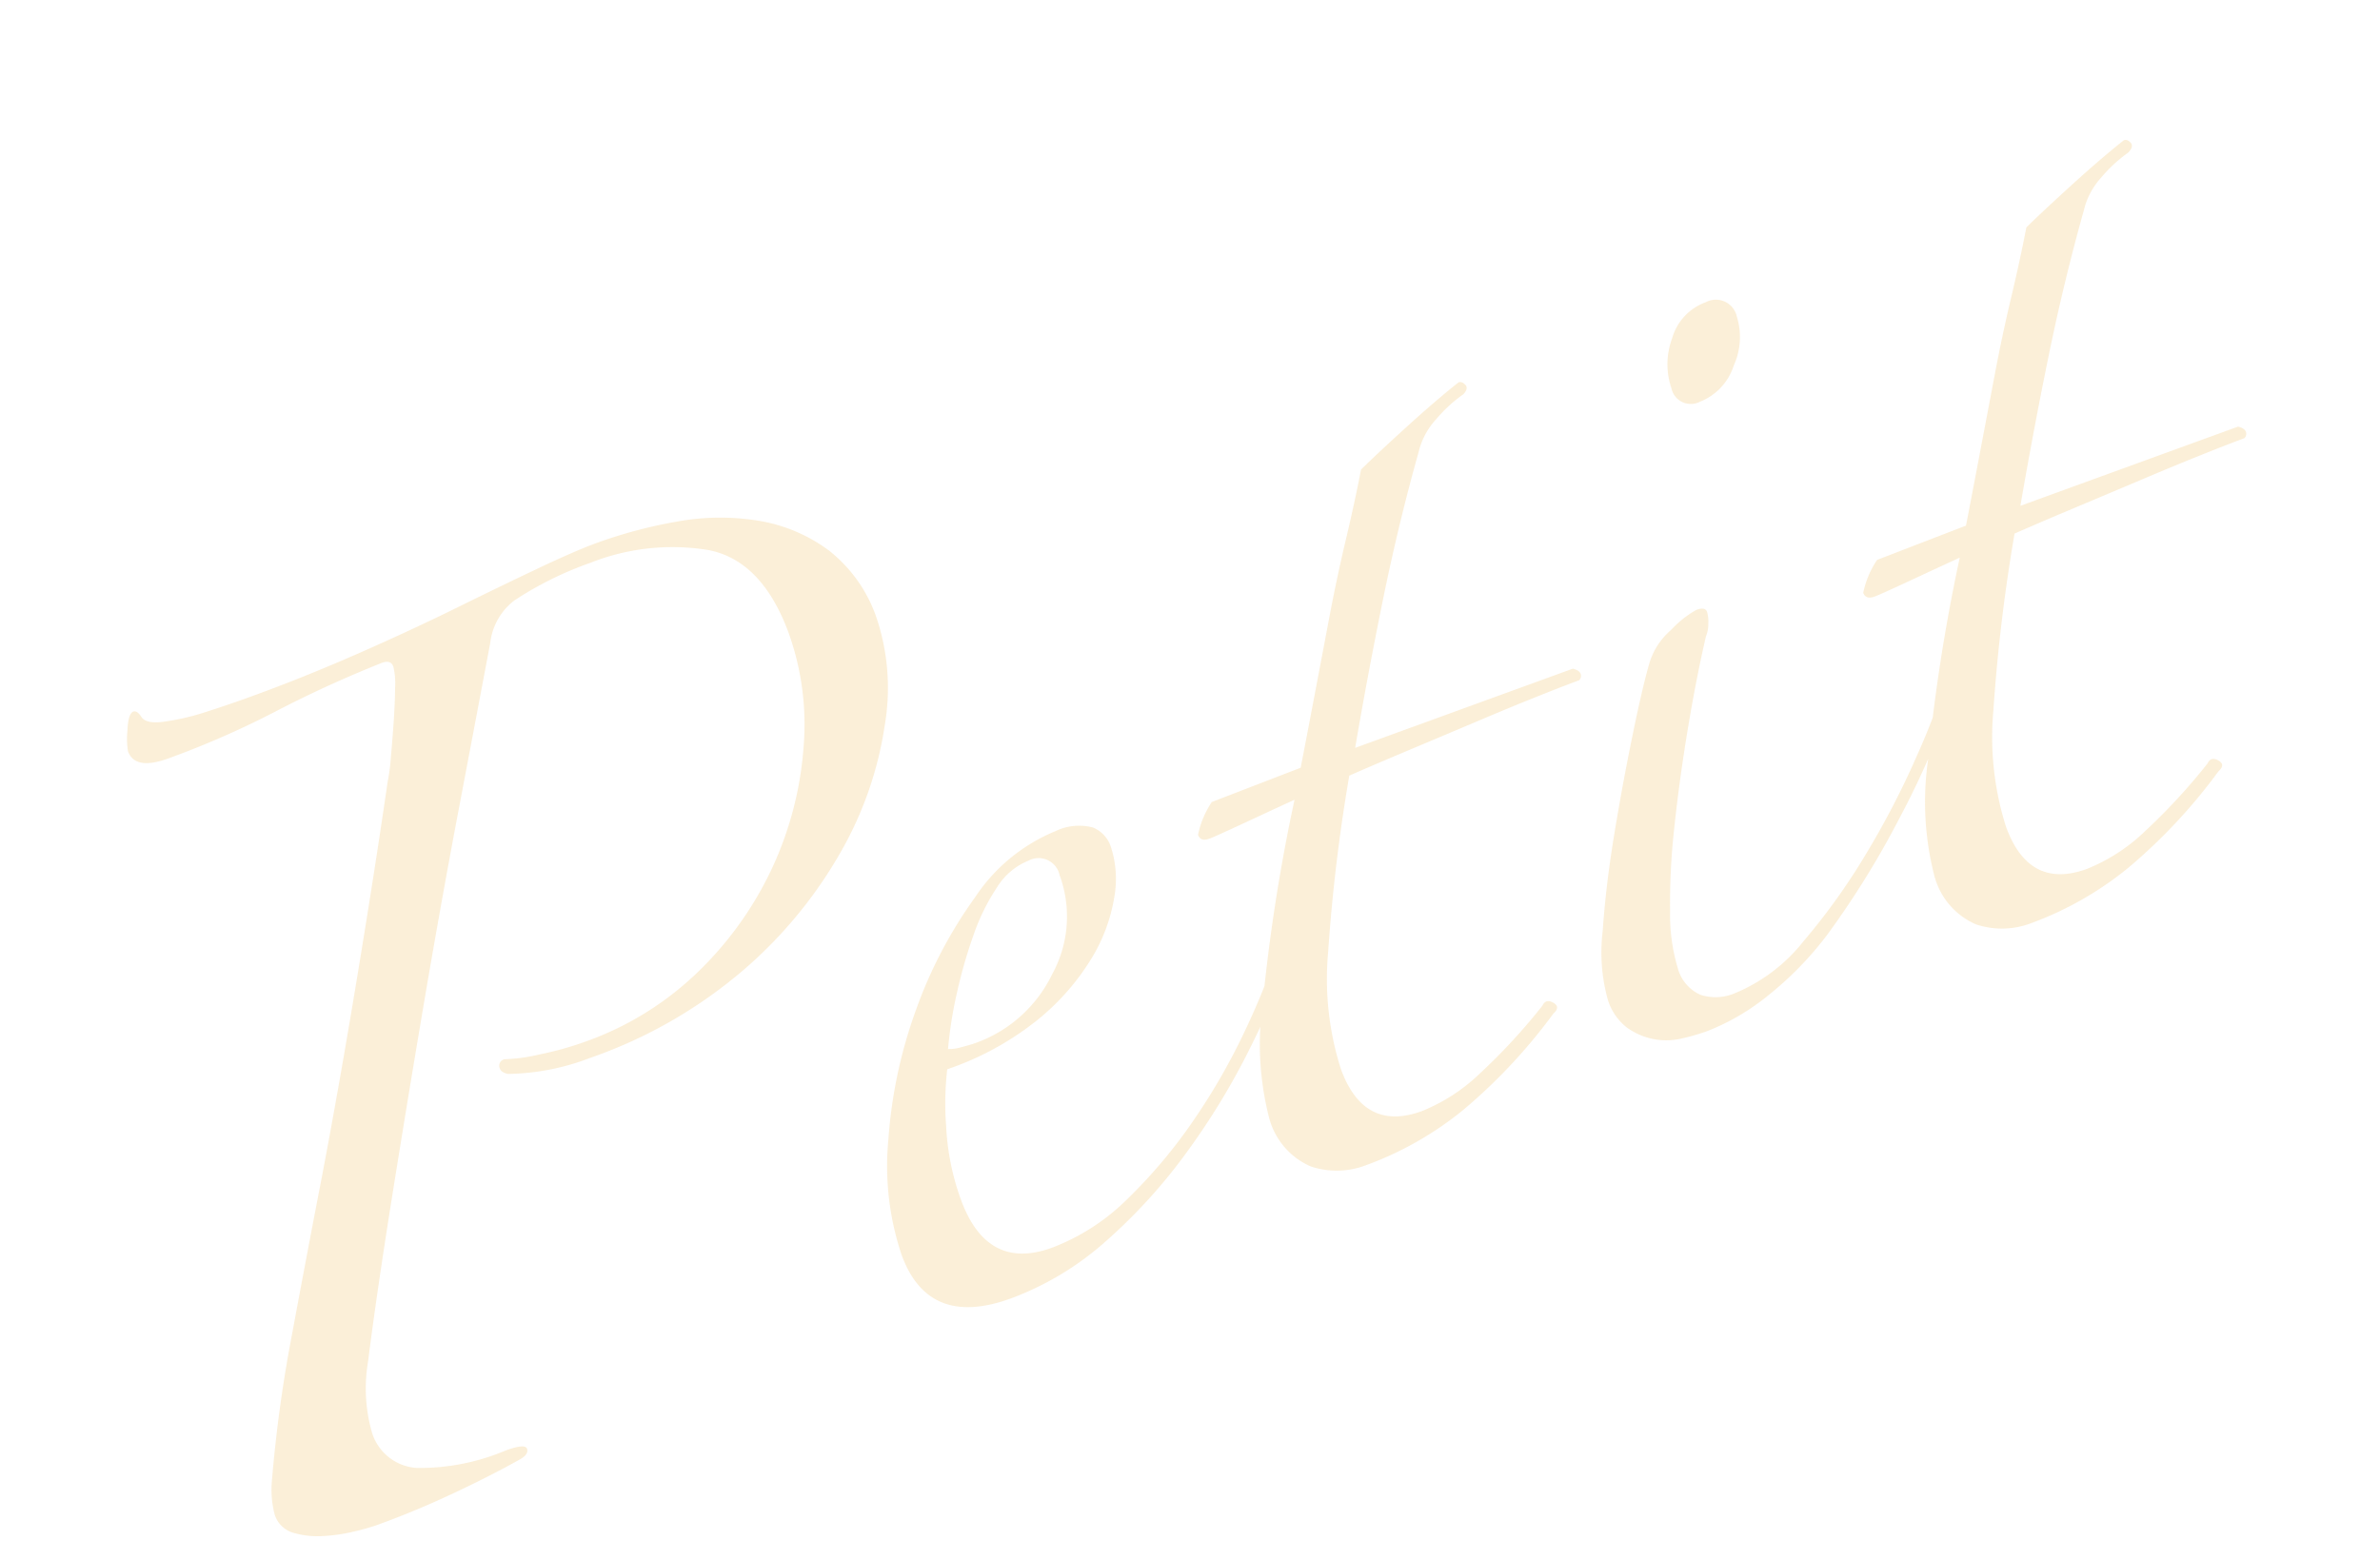 <svg xmlns="http://www.w3.org/2000/svg" width="130.605" height="85.639" viewBox="0 0 130.605 85.639"><path d="M56.067-36.8a12.138,12.138,0,0,1-1.589,5.586,19.854,19.854,0,0,1-4.561,5.638,24.574,24.574,0,0,1-7.226,4.3,26.052,26.052,0,0,1-9.686,1.691,13.013,13.013,0,0,1-4.51-.718q-.307-.205-.307-.41a.362.362,0,0,1,.41-.41,9.754,9.754,0,0,0,1.9.41,17.873,17.873,0,0,0,2.614.2,17.033,17.033,0,0,0,7.226-1.538,19.2,19.2,0,0,0,5.74-4,19.014,19.014,0,0,0,3.792-5.535,14.878,14.878,0,0,0,1.384-6.15q0-4.3-2.614-5.842a12.224,12.224,0,0,0-6.3-1.538,19.053,19.053,0,0,0-4.612.513,3.423,3.423,0,0,0-2.05,1.743Q33.722-39.565,31.006-35t-5.484,9.43q-2.767,4.869-5.33,9.481t-4.305,8a8.8,8.8,0,0,0-1.127,3.69A2.751,2.751,0,0,0,16.4-1.691a12.1,12.1,0,0,0,4.92.769q1.128,0,1.128.308t-.512.41Q20.09.1,17.784.308t-4.561.2a12.223,12.223,0,0,1-1.281-.1A9.3,9.3,0,0,1,10.25.051,4.71,4.71,0,0,1,8.815-.666,1.511,1.511,0,0,1,8.2-1.947a5.411,5.411,0,0,1,.513-1.845,75.831,75.831,0,0,1,3.792-7.175q2.358-4,4.51-7.585,2.563-4.305,5.535-9.584t5.227-9.481a10.636,10.636,0,0,0,.615-1.179q.41-.871.82-1.794t.718-1.743a3.987,3.987,0,0,0,.308-1.127q0-.41-.513-.41-3.28.1-6.406.513a49.224,49.224,0,0,1-6.406.41q-1.947,0-1.948-1.127a4.448,4.448,0,0,1,.359-1.076q.359-.871.666-.871.205,0,.308.41.1.512,1.23.717a12.868,12.868,0,0,0,2.255.256q1.333.051,2.563.051,3.075,0,6.252-.205t6-.513q2.819-.307,5.022-.512t3.434-.205a26.02,26.02,0,0,1,4.561.41,13.081,13.081,0,0,1,4.2,1.486,8.85,8.85,0,0,1,3.075,2.87A7.951,7.951,0,0,1,56.067-36.8ZM71.442-12.2a48.413,48.413,0,0,1-4.151,4.459,39.094,39.094,0,0,1-5.228,4.2A29.927,29.927,0,0,1,56.221-.461a16.418,16.418,0,0,1-6,1.179q-4.817,0-4.817-4.3a15.308,15.308,0,0,1,1.486-6.2,26.153,26.153,0,0,1,3.844-6.15,24.81,24.81,0,0,1,5.176-4.715,9.716,9.716,0,0,1,5.381-1.9,2.991,2.991,0,0,1,2,.513,1.717,1.717,0,0,1,.564,1.333,5.7,5.7,0,0,1-.769,2.665,9.32,9.32,0,0,1-2.306,2.716,13.158,13.158,0,0,1-3.9,2.153,16.29,16.29,0,0,1-5.638.871,16.369,16.369,0,0,0-1.127,2.921,13.7,13.7,0,0,0-.615,4.049q0,4.2,3.792,4.2a11.854,11.854,0,0,0,4.869-1.127,28.079,28.079,0,0,0,4.869-2.819,34.989,34.989,0,0,0,4.356-3.69,38.236,38.236,0,0,0,3.331-3.741.4.4,0,0,1,.461-.1A.4.4,0,0,1,71.442-12.2Zm-10.762-8a1.178,1.178,0,0,0-1.333-1.332,3.625,3.625,0,0,0-2.1.769,11.4,11.4,0,0,0-2.1,2A26.761,26.761,0,0,0,53.2-16.093a22.876,22.876,0,0,0-1.538,2.768,2.274,2.274,0,0,0,.717.154q.513.051.82.051a7.434,7.434,0,0,0,5.228-2.1A6.577,6.577,0,0,0,60.68-20.193Zm29.827-17.22a7.9,7.9,0,0,0-1.845.769,4.068,4.068,0,0,0-1.538,1.384q-2.357,3.28-4.561,6.868T78.31-21.217H91.02q.307.205.307.41a.328.328,0,0,1-.205.307q-.82,0-2.46.051t-3.588.154q-1.947.1-4,.2t-3.588.2a95.382,95.382,0,0,0-4.407,8.712A16.292,16.292,0,0,0,71.545-4.92q0,3.69,3.382,3.69A9.942,9.942,0,0,0,78.669-2.1a32.867,32.867,0,0,0,4.459-2.306q.307-.307.615.051t-.2.564A30.3,30.3,0,0,1,77.08-.512,18.432,18.432,0,0,1,71.033.512a4.489,4.489,0,0,1-2.87-.974,4.013,4.013,0,0,1-1.23-3.331A16.265,16.265,0,0,1,68.778-9.84a98.564,98.564,0,0,1,5.432-9.84q-1.23.1-3.024.256t-2.1.154q-.513,0-.512-.41A5.113,5.113,0,0,1,69.9-21.115l5.228-.1q.922-1.538,2.05-3.434l2.255-3.793q1.128-1.9,2.306-3.69t2.1-3.331q1.128-.513,3.126-1.333t3.536-1.333q.2,0,.308.256T90.507-37.413Zm15.58,1.128a3.757,3.757,0,0,1-1.076,2.46A3.159,3.159,0,0,1,102.6-32.6a1.087,1.087,0,0,1-1.23-1.23,4.08,4.08,0,0,1,.974-2.562,2.963,2.963,0,0,1,2.409-1.23A1.178,1.178,0,0,1,106.087-36.285ZM110.7-13.427a46.61,46.61,0,0,1-5.637,6.047A48.634,48.634,0,0,1,99.22-2.768a18.359,18.359,0,0,1-4.2,2.05,12.446,12.446,0,0,1-3.9.718,11.756,11.756,0,0,1-1.435-.1A3.668,3.668,0,0,1,88.2-.615a3.757,3.757,0,0,1-1.128-1.076,3.1,3.1,0,0,1-.461-1.794,9.729,9.729,0,0,1,1.025-3.639q1.025-2.306,2.409-4.766T92.814-16.6q1.384-2.255,2.2-3.383a3.864,3.864,0,0,1,1.794-1.384,5.679,5.679,0,0,1,1.691-.564q.513,0,.512.308a1.964,1.964,0,0,1-.154.615,1.717,1.717,0,0,1-.359.615q-1.333,2.05-2.716,4.51t-2.511,4.766a37.231,37.231,0,0,0-1.794,4.254,10.2,10.2,0,0,0-.666,3.075A2.224,2.224,0,0,0,91.481-2a2.686,2.686,0,0,0,1.794.564,9.339,9.339,0,0,0,4.51-1.384,35.253,35.253,0,0,0,4.869-3.331,46.638,46.638,0,0,0,4.459-4.1,39.382,39.382,0,0,0,3.177-3.69q.513-.512.564-.256A1.5,1.5,0,0,1,110.7-13.427Zm18.655-23.985a7.9,7.9,0,0,0-1.845.769,4.068,4.068,0,0,0-1.537,1.384q-2.357,3.28-4.561,6.868t-4.254,7.175h12.71q.308.205.308.41a.328.328,0,0,1-.205.307q-.82,0-2.46.051t-3.587.154q-1.947.1-4,.2t-3.588.2a95.382,95.382,0,0,0-4.407,8.712,16.292,16.292,0,0,0-1.538,6.253q0,3.69,3.382,3.69a9.942,9.942,0,0,0,3.741-.871,32.868,32.868,0,0,0,4.459-2.306q.308-.307.615.051t-.205.564a30.3,30.3,0,0,1-6.457,3.28A18.432,18.432,0,0,1,109.88.512a4.489,4.489,0,0,1-2.87-.974,4.013,4.013,0,0,1-1.23-3.331,16.265,16.265,0,0,1,1.845-6.048,98.564,98.564,0,0,1,5.432-9.84q-1.23.1-3.024.256t-2.1.154q-.513,0-.512-.41a5.113,5.113,0,0,1,1.332-1.435l5.228-.1q.922-1.538,2.05-3.434l2.255-3.793q1.128-1.9,2.306-3.69t2.1-3.331q1.127-.513,3.126-1.333t3.536-1.333q.205,0,.307.256T129.355-37.413Z" transform="translate(8.035 87.77) rotate(-20)" fill="#f0ca7b" opacity="0.3"/></svg>